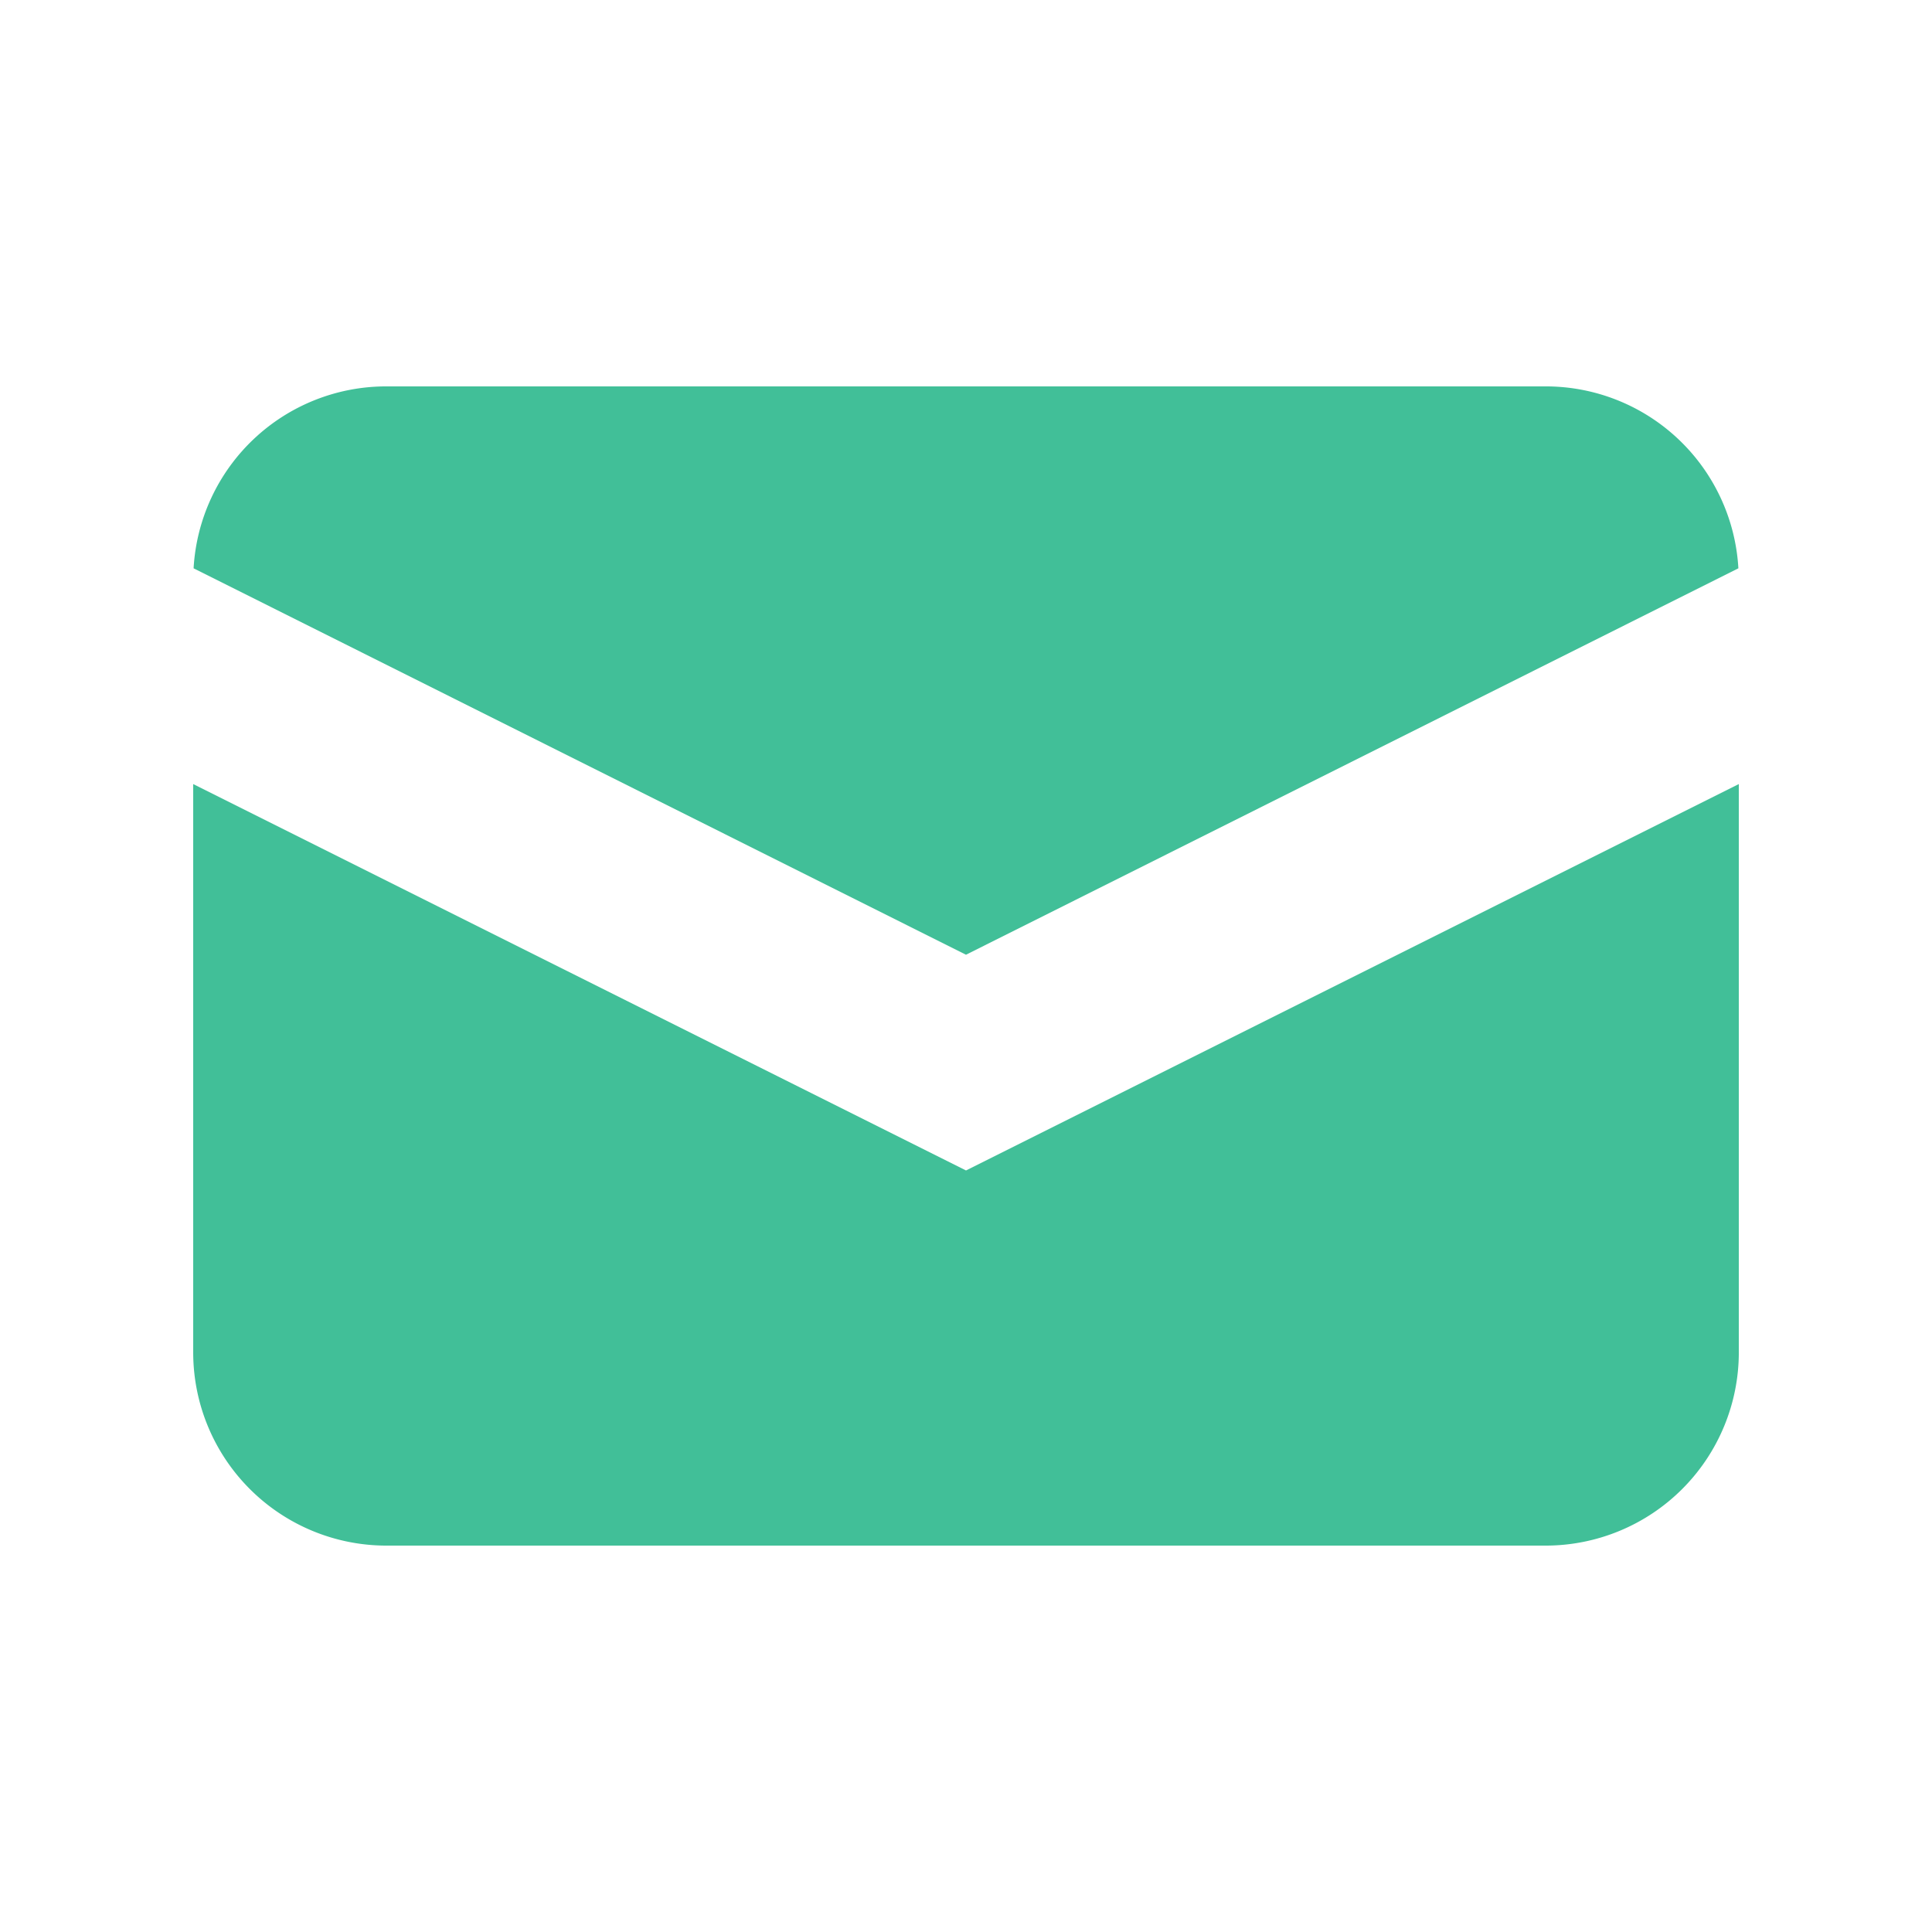 <svg id="mail" xmlns="http://www.w3.org/2000/svg" width="89.207" height="89.207" viewBox="0 0 89.207 89.207">
  <path id="パス_11" data-name="パス 11" d="M4.81,18,40.474,35.842,76.138,18a8.908,8.908,0,0,0-8.9-8.4H13.712A8.908,8.908,0,0,0,4.81,18Z" transform="translate(4.129 8.241)" fill="#41bf98"/>
  <path id="パス_12" data-name="パス 12" d="M76.166,19.48,40.483,37.321,4.8,19.48V45.722a8.923,8.923,0,0,0,8.921,8.921H67.245a8.923,8.923,0,0,0,8.921-8.921Z" transform="translate(4.121 16.723)" fill="#41bf98"/>
  <path id="パス_13" data-name="パス 13" d="M0,0H89.207V89.207H0Z" fill="none"/>
</svg>
